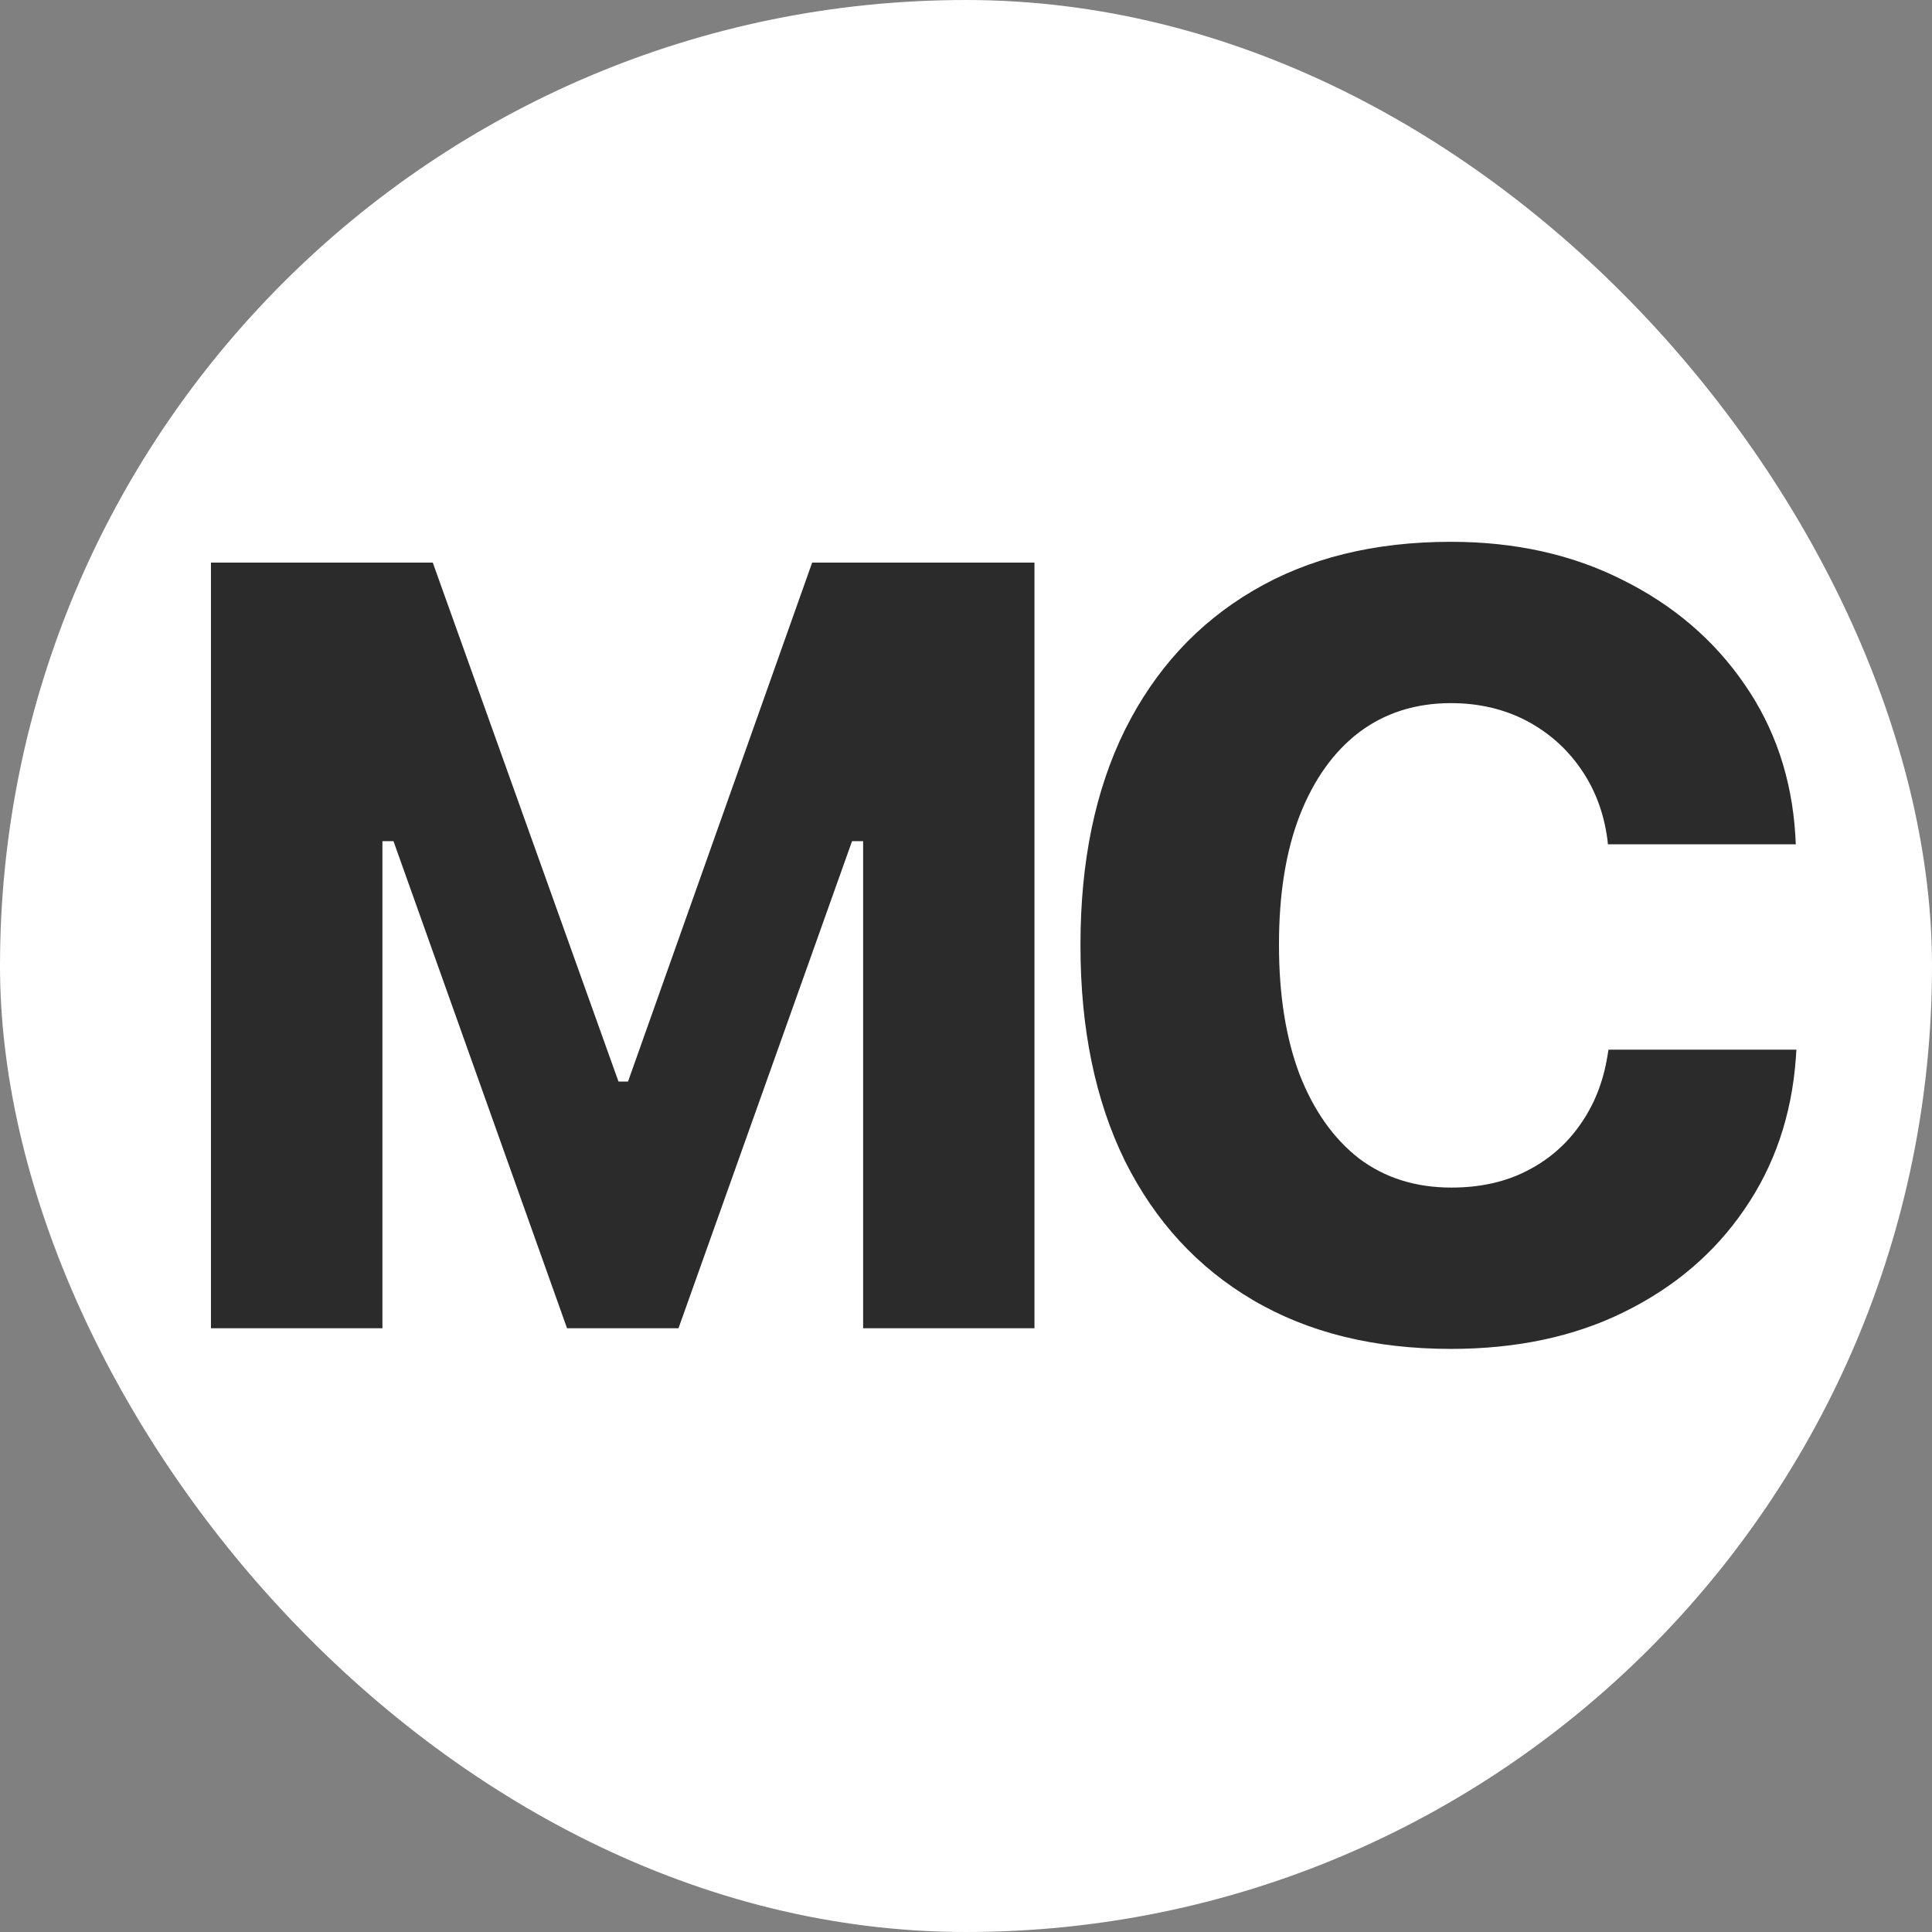 <svg width="16" height="16" viewBox="0 0 16 16" fill="none" xmlns="http://www.w3.org/2000/svg">
<rect x="0" y="0" width="16" height="16" fill="#808080" stroke="none"/>
<rect width="16" height="16" rx="8" fill="white"/>
<path d="M12.016 11.171C11.383 11.171 10.836 11.037 10.377 10.767C9.919 10.498 9.566 10.114 9.317 9.616C9.071 9.115 8.948 8.52 8.948 7.832V7.823C8.948 7.134 9.071 6.541 9.317 6.043C9.566 5.545 9.919 5.161 10.377 4.892C10.834 4.622 11.38 4.487 12.016 4.487C12.549 4.487 13.023 4.593 13.44 4.804C13.858 5.012 14.194 5.299 14.446 5.665C14.698 6.028 14.838 6.444 14.868 6.913L14.872 6.992H13.316L13.312 6.953C13.283 6.733 13.21 6.538 13.092 6.368C12.975 6.198 12.824 6.065 12.64 5.968C12.455 5.872 12.247 5.823 12.016 5.823C11.723 5.823 11.469 5.904 11.255 6.065C11.044 6.226 10.88 6.456 10.763 6.755C10.649 7.051 10.592 7.405 10.592 7.818V7.827C10.592 8.24 10.649 8.598 10.763 8.899C10.88 9.198 11.044 9.43 11.255 9.594C11.469 9.755 11.724 9.835 12.02 9.835C12.254 9.835 12.461 9.79 12.64 9.699C12.821 9.608 12.969 9.481 13.084 9.317C13.201 9.153 13.277 8.962 13.312 8.746L13.321 8.693H14.877L14.872 8.768C14.837 9.239 14.695 9.655 14.446 10.016C14.2 10.376 13.869 10.659 13.453 10.864C13.04 11.069 12.56 11.171 12.016 11.171Z" fill="#2B2B2B"/>
<path d="M1.747 11V4.659H3.584L5.122 8.957H5.201L6.726 4.659H8.567V11H7.148V6.966H6.353L7.816 4.834L5.619 11H4.696L2.499 4.834L3.962 6.966H3.167V11H1.747Z" fill="#2B2B2B"/>
</svg>
